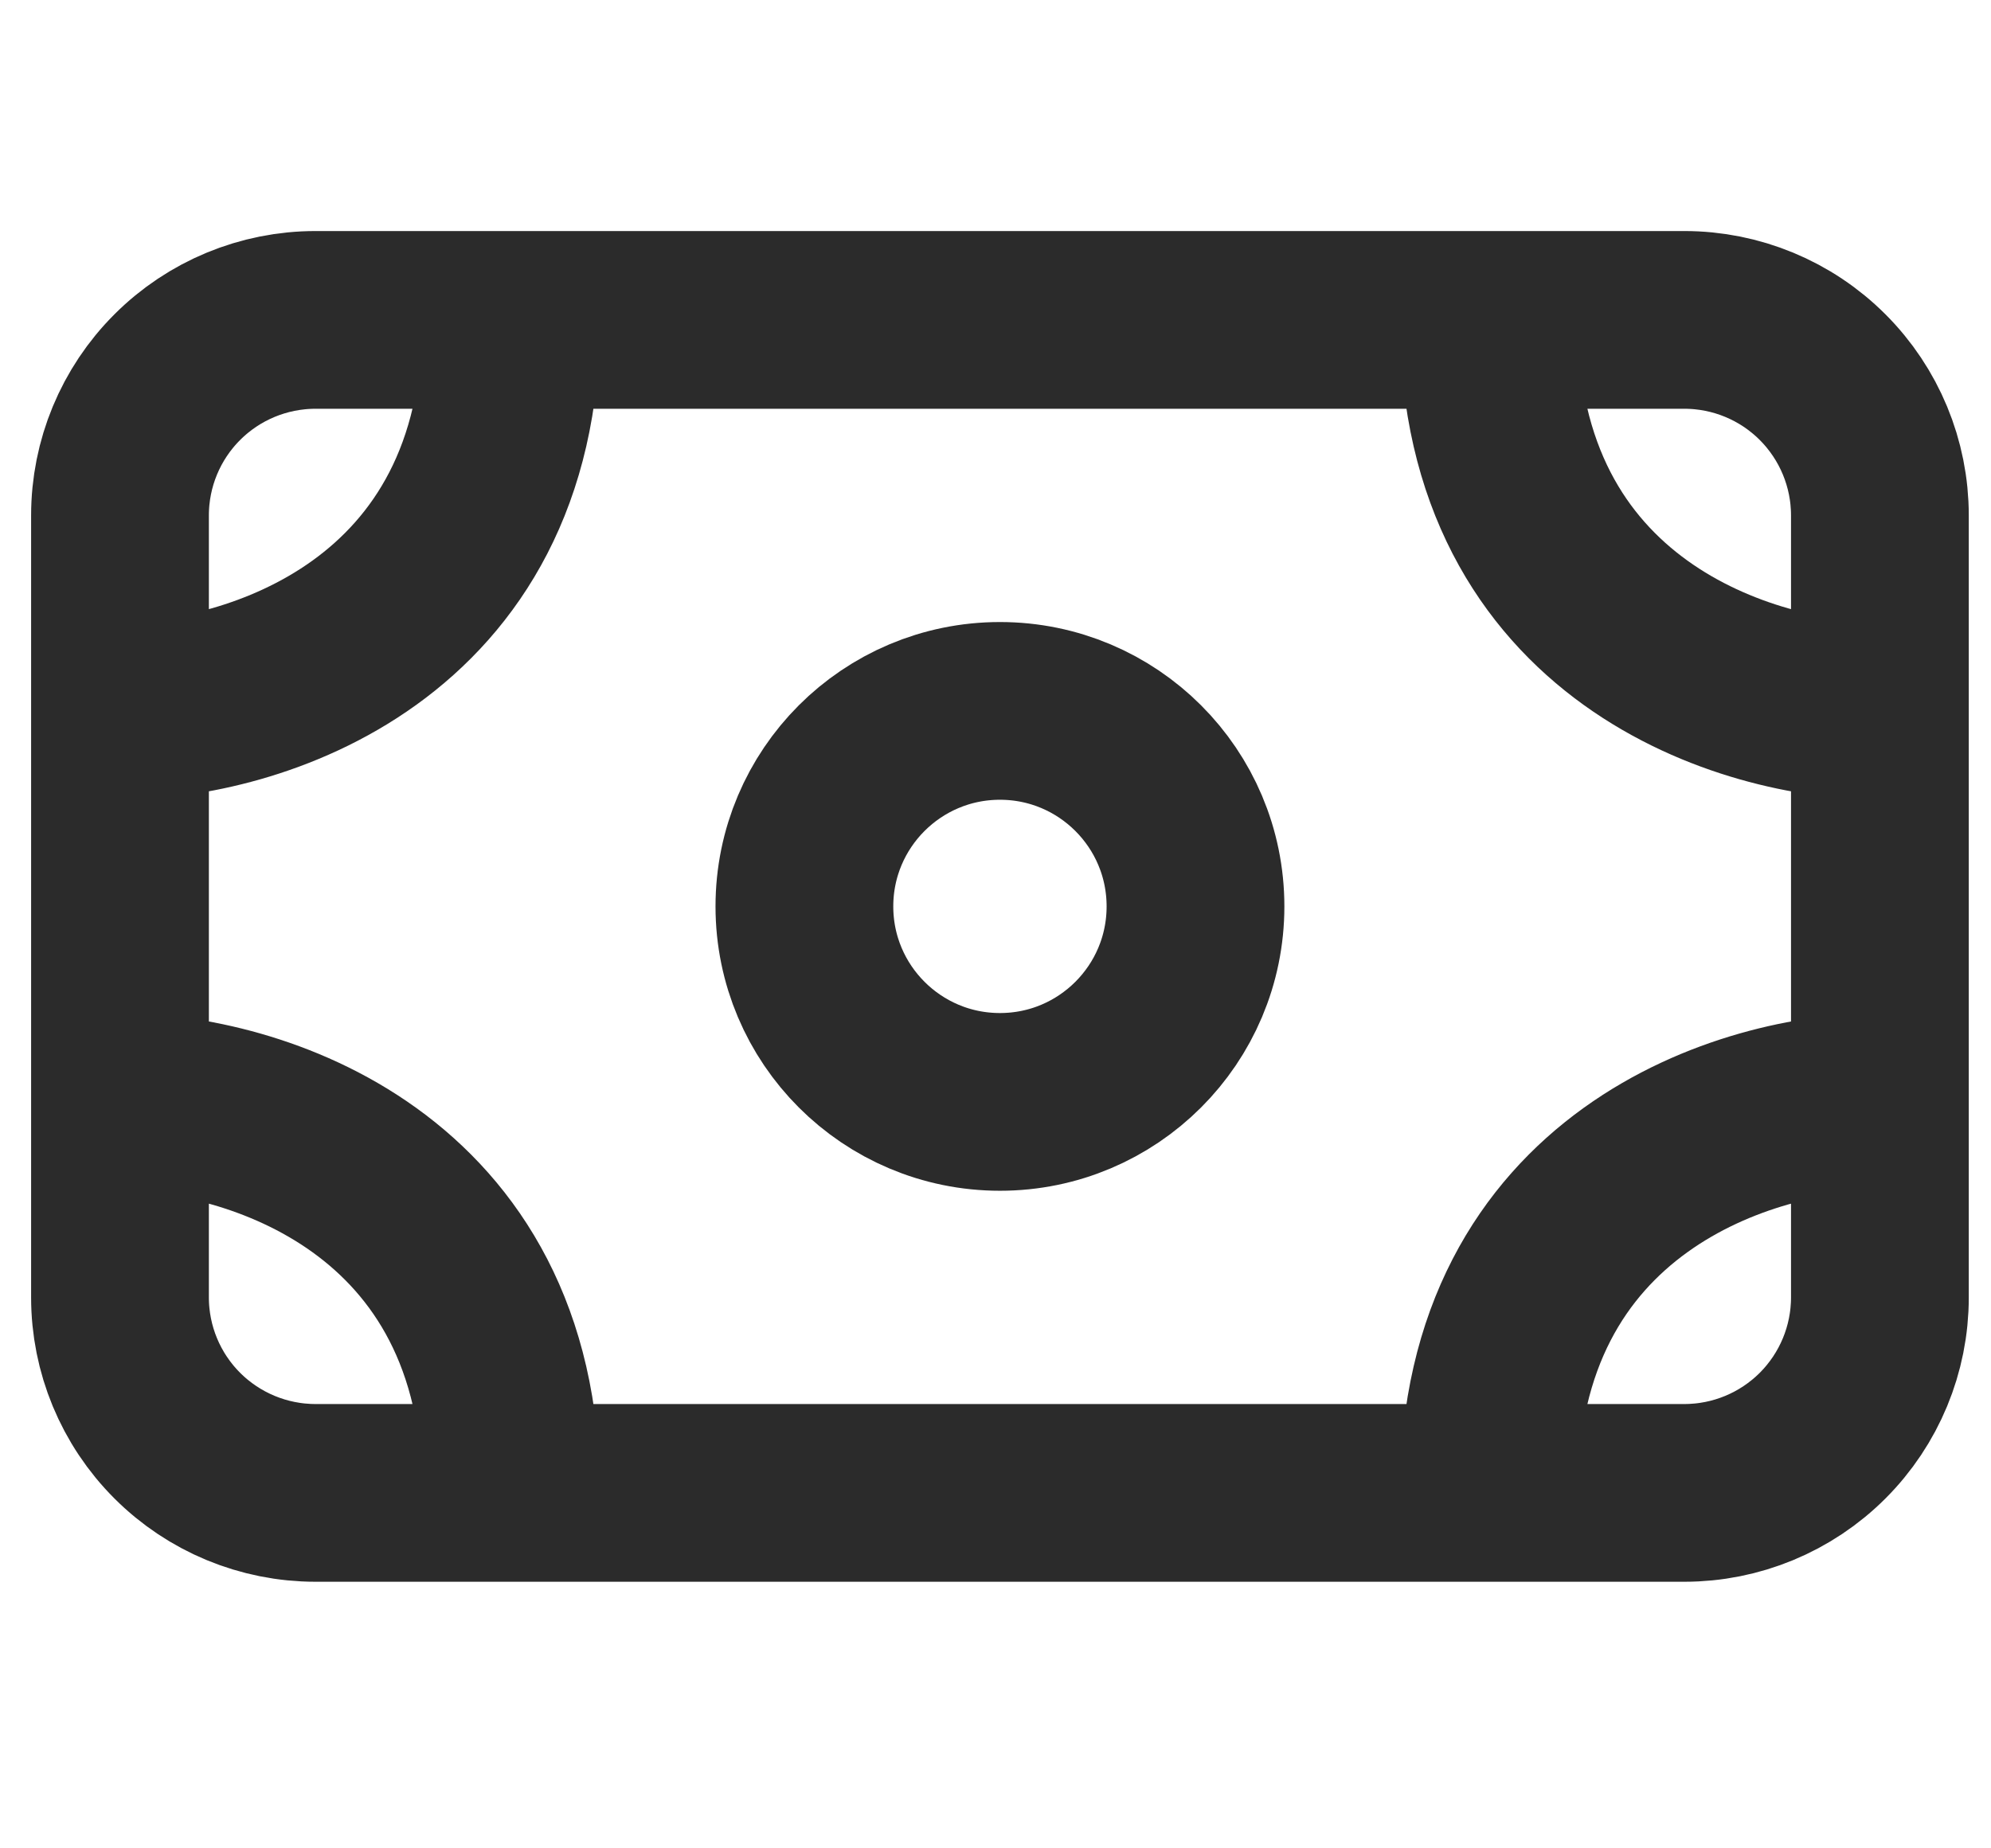 <svg width="56" height="52" viewBox="0 0 56 52" fill="none" xmlns="http://www.w3.org/2000/svg">
<path d="M3.375 20V14.5C3.375 13.041 3.954 11.642 4.986 10.611C6.017 9.579 7.416 9 8.875 9H14.375M3.375 20C7.041 20 14.375 17.8 14.375 9M3.375 20V31M14.375 9H41.875M3.375 31V36.5C3.375 37.959 3.954 39.358 4.986 40.389C6.017 41.42 7.416 42 8.875 42H14.375M3.375 31C7.041 31 14.375 33.2 14.375 42M52.875 20V14.5C52.875 13.041 52.295 11.642 51.264 10.611C50.233 9.579 48.834 9 47.375 9H41.875M52.875 20C49.209 20 41.875 17.8 41.875 9M52.875 20V31M52.875 31V36.5C52.875 37.959 52.295 39.358 51.264 40.389C50.233 41.42 48.834 42 47.375 42H41.875M52.875 31C49.209 31 41.875 33.2 41.875 42M41.875 42H14.375" stroke="#2B2B2B" stroke-width="5" stroke-linecap="round" stroke-linejoin="round"/>
<path d="M28.125 31C31.163 31 33.625 28.538 33.625 25.5C33.625 22.462 31.163 20 28.125 20C25.087 20 22.625 22.462 22.625 25.5C22.625 28.538 25.087 31 28.125 31Z" stroke="#2B2B2B" stroke-width="5" stroke-linecap="round" stroke-linejoin="round"/>
</svg>
